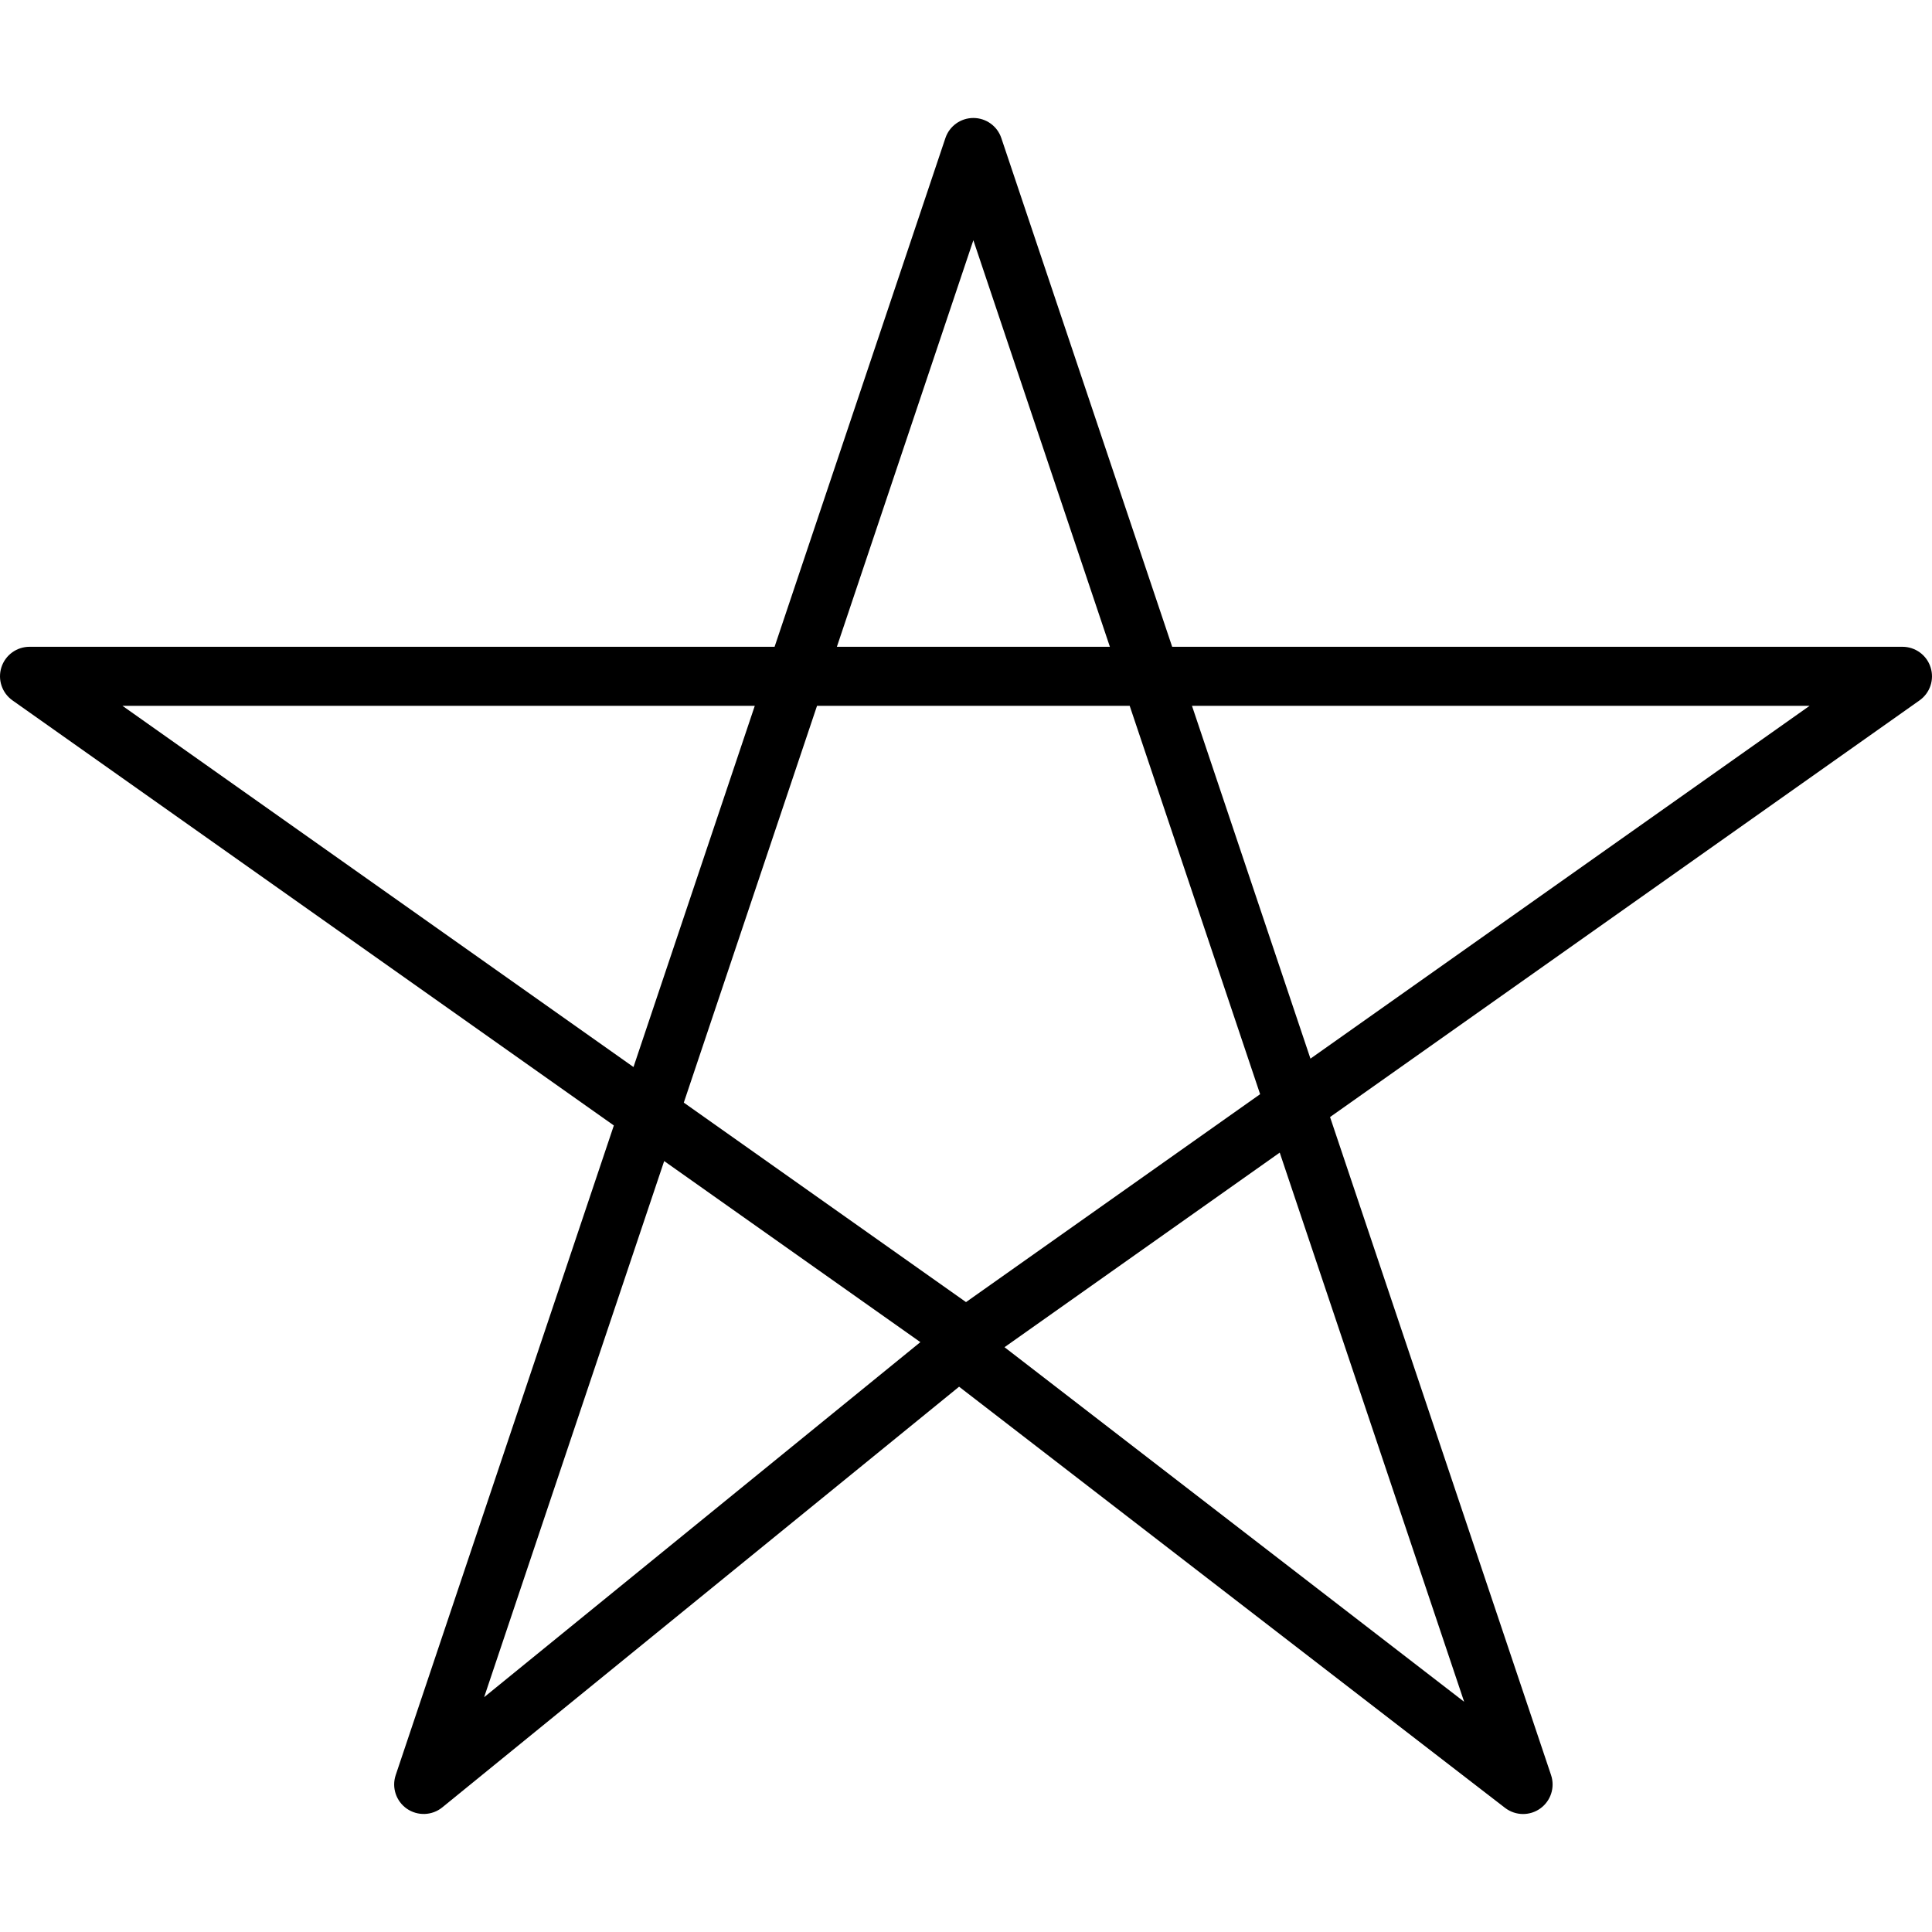 <?xml version="1.0" encoding="iso-8859-1"?>
<!-- Generator: Adobe Illustrator 16.0.0, SVG Export Plug-In . SVG Version: 6.00 Build 0)  -->
<!DOCTYPE svg PUBLIC "-//W3C//DTD SVG 1.1//EN" "http://www.w3.org/Graphics/SVG/1.1/DTD/svg11.dtd">
<svg version="1.1" id="Capa_1" xmlns="http://www.w3.org/2000/svg" xmlns:xlink="http://www.w3.org/1999/xlink" x="0px" y="0px"
	 width="94.631px" height="94.631px" viewBox="0 0 94.631 94.631" style="enable-background:new 0 0 94.631 94.631;"
	 xml:space="preserve">
<g>
	<path d="M94.562,32.688c-0.189-0.601-0.748-1.008-1.378-1.008H57.414L49.046,6.764c-0.197-0.589-0.748-0.985-1.37-0.985
		c-0.621,0-1.173,0.396-1.37,0.985L37.94,31.68H1.447c-0.63,0-1.188,0.407-1.379,1.008c-0.19,0.601,0.029,1.255,0.544,1.618
		l29.455,20.82L19.382,86.945c-0.205,0.609,0.018,1.282,0.548,1.649c0.528,0.363,1.236,0.339,1.735-0.068l25.312-20.604
		l26.741,20.629c0.26,0.199,0.571,0.301,0.883,0.301c0.294,0,0.588-0.089,0.839-0.268c0.52-0.371,0.735-1.035,0.532-1.64
		L65.147,54.714L94.02,34.306C94.535,33.942,94.754,33.289,94.562,32.688z M47.676,11.767l6.687,19.913H40.991L47.676,11.767z
		 M47.316,63.778l-13.823-9.771l6.526-19.436h15.314l6.389,19.023L47.316,63.778z M5.997,34.571H36.97l-5.941,17.693L5.997,34.571z
		 M32.532,56.87l12.548,8.869L23.713,83.13L32.532,56.87z M71.715,83.354L49.202,65.987l13.48-9.531L71.715,83.354z M64.187,51.853
		l-5.803-17.281h30.251L64.187,51.853z"/>
</g>
<g>
</g>
<g>
</g>
<g>
</g>
<g>
</g>
<g>
</g>
<g>
</g>
<g>
</g>
<g>
</g>
<g>
</g>
<g>
</g>
<g>
</g>
<g>
</g>
<g>
</g>
<g>
</g>
<g>
</g>
</svg>
